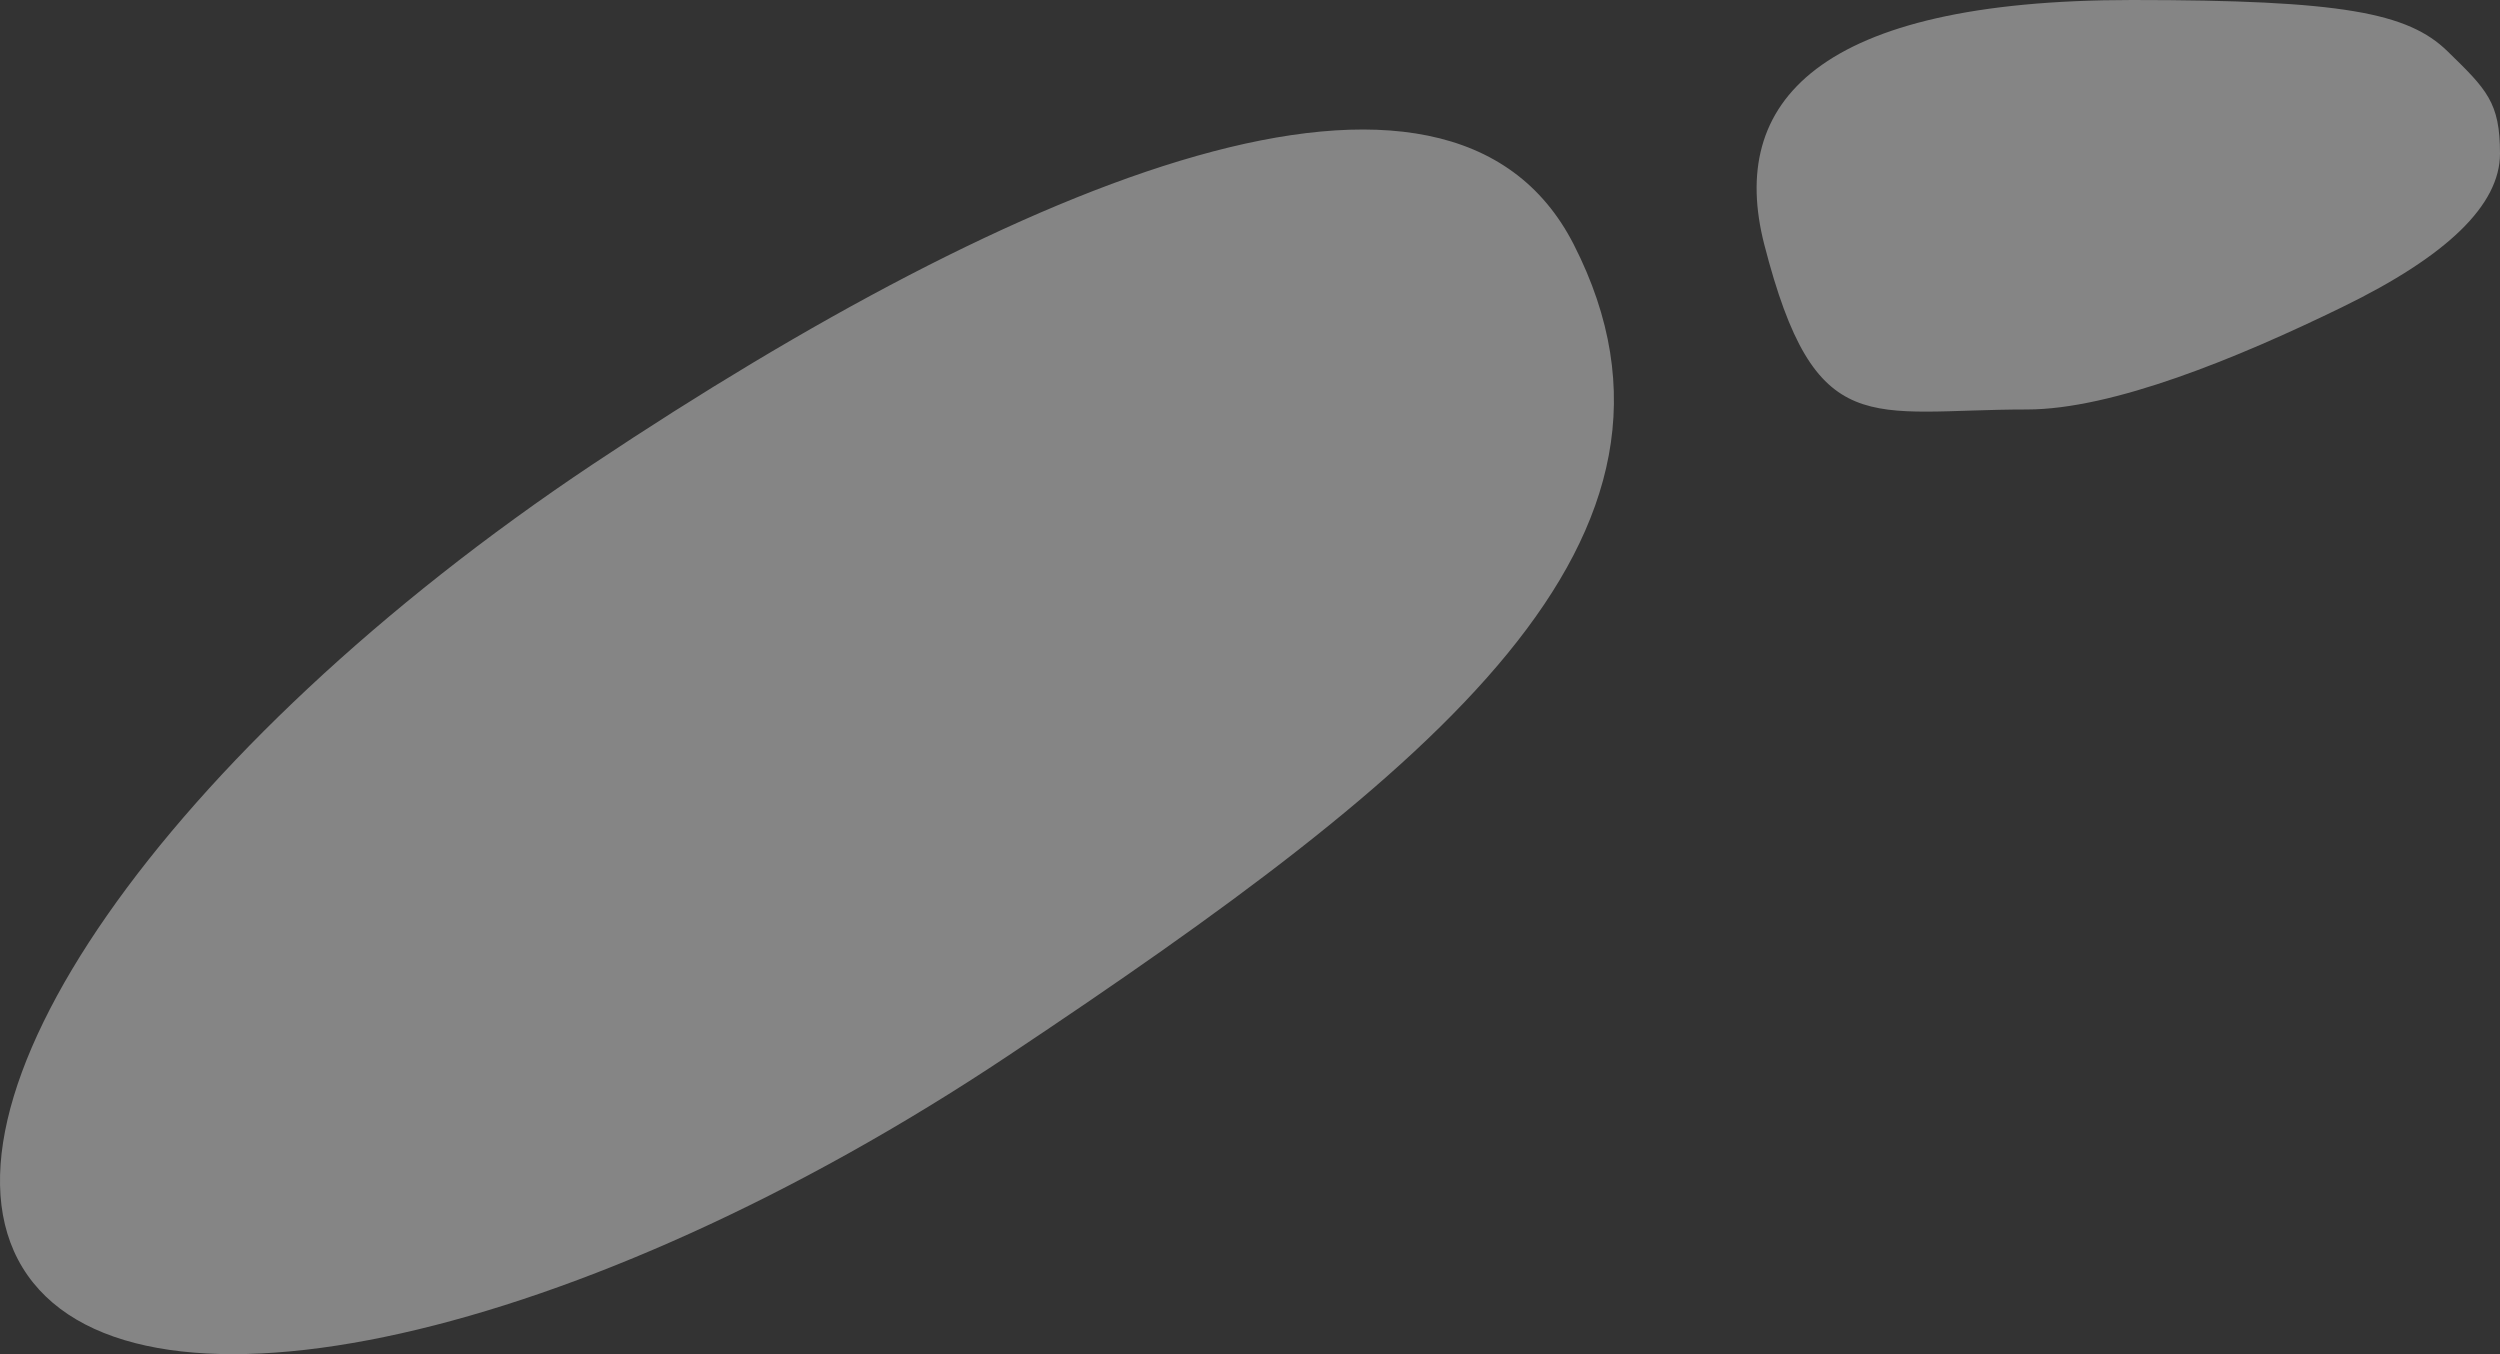 <svg width="24" height="13" viewBox="0 0 24 13" fill="none" xmlns="http://www.w3.org/2000/svg">
<rect x="0" y="0" width="24" height="13" fill="#333333" stroke="none"/>
<path opacity="0.4" fill-rule="evenodd" clip-rule="evenodd" d="M20.468 0C17.442 0 16.587 0.983 16.937 2.347C17.427 4.254 17.946 3.931 19.459 3.931C20.279 3.931 21.477 3.44 22.486 2.948C23.495 2.457 24 1.966 24 1.474C24 0.983 23.874 0.86 23.495 0.491C23.117 0.123 22.486 0 20.468 0ZM0.265 12.243C1.367 13.81 5.583 12.866 9.681 10.133C13.78 7.401 16.549 5.171 15.108 2.347C13.91 -3.28038e-06 9.791 1.724 5.692 4.456C1.593 7.189 -0.836 10.675 0.265 12.243Z" fill="white"/>
</svg>
